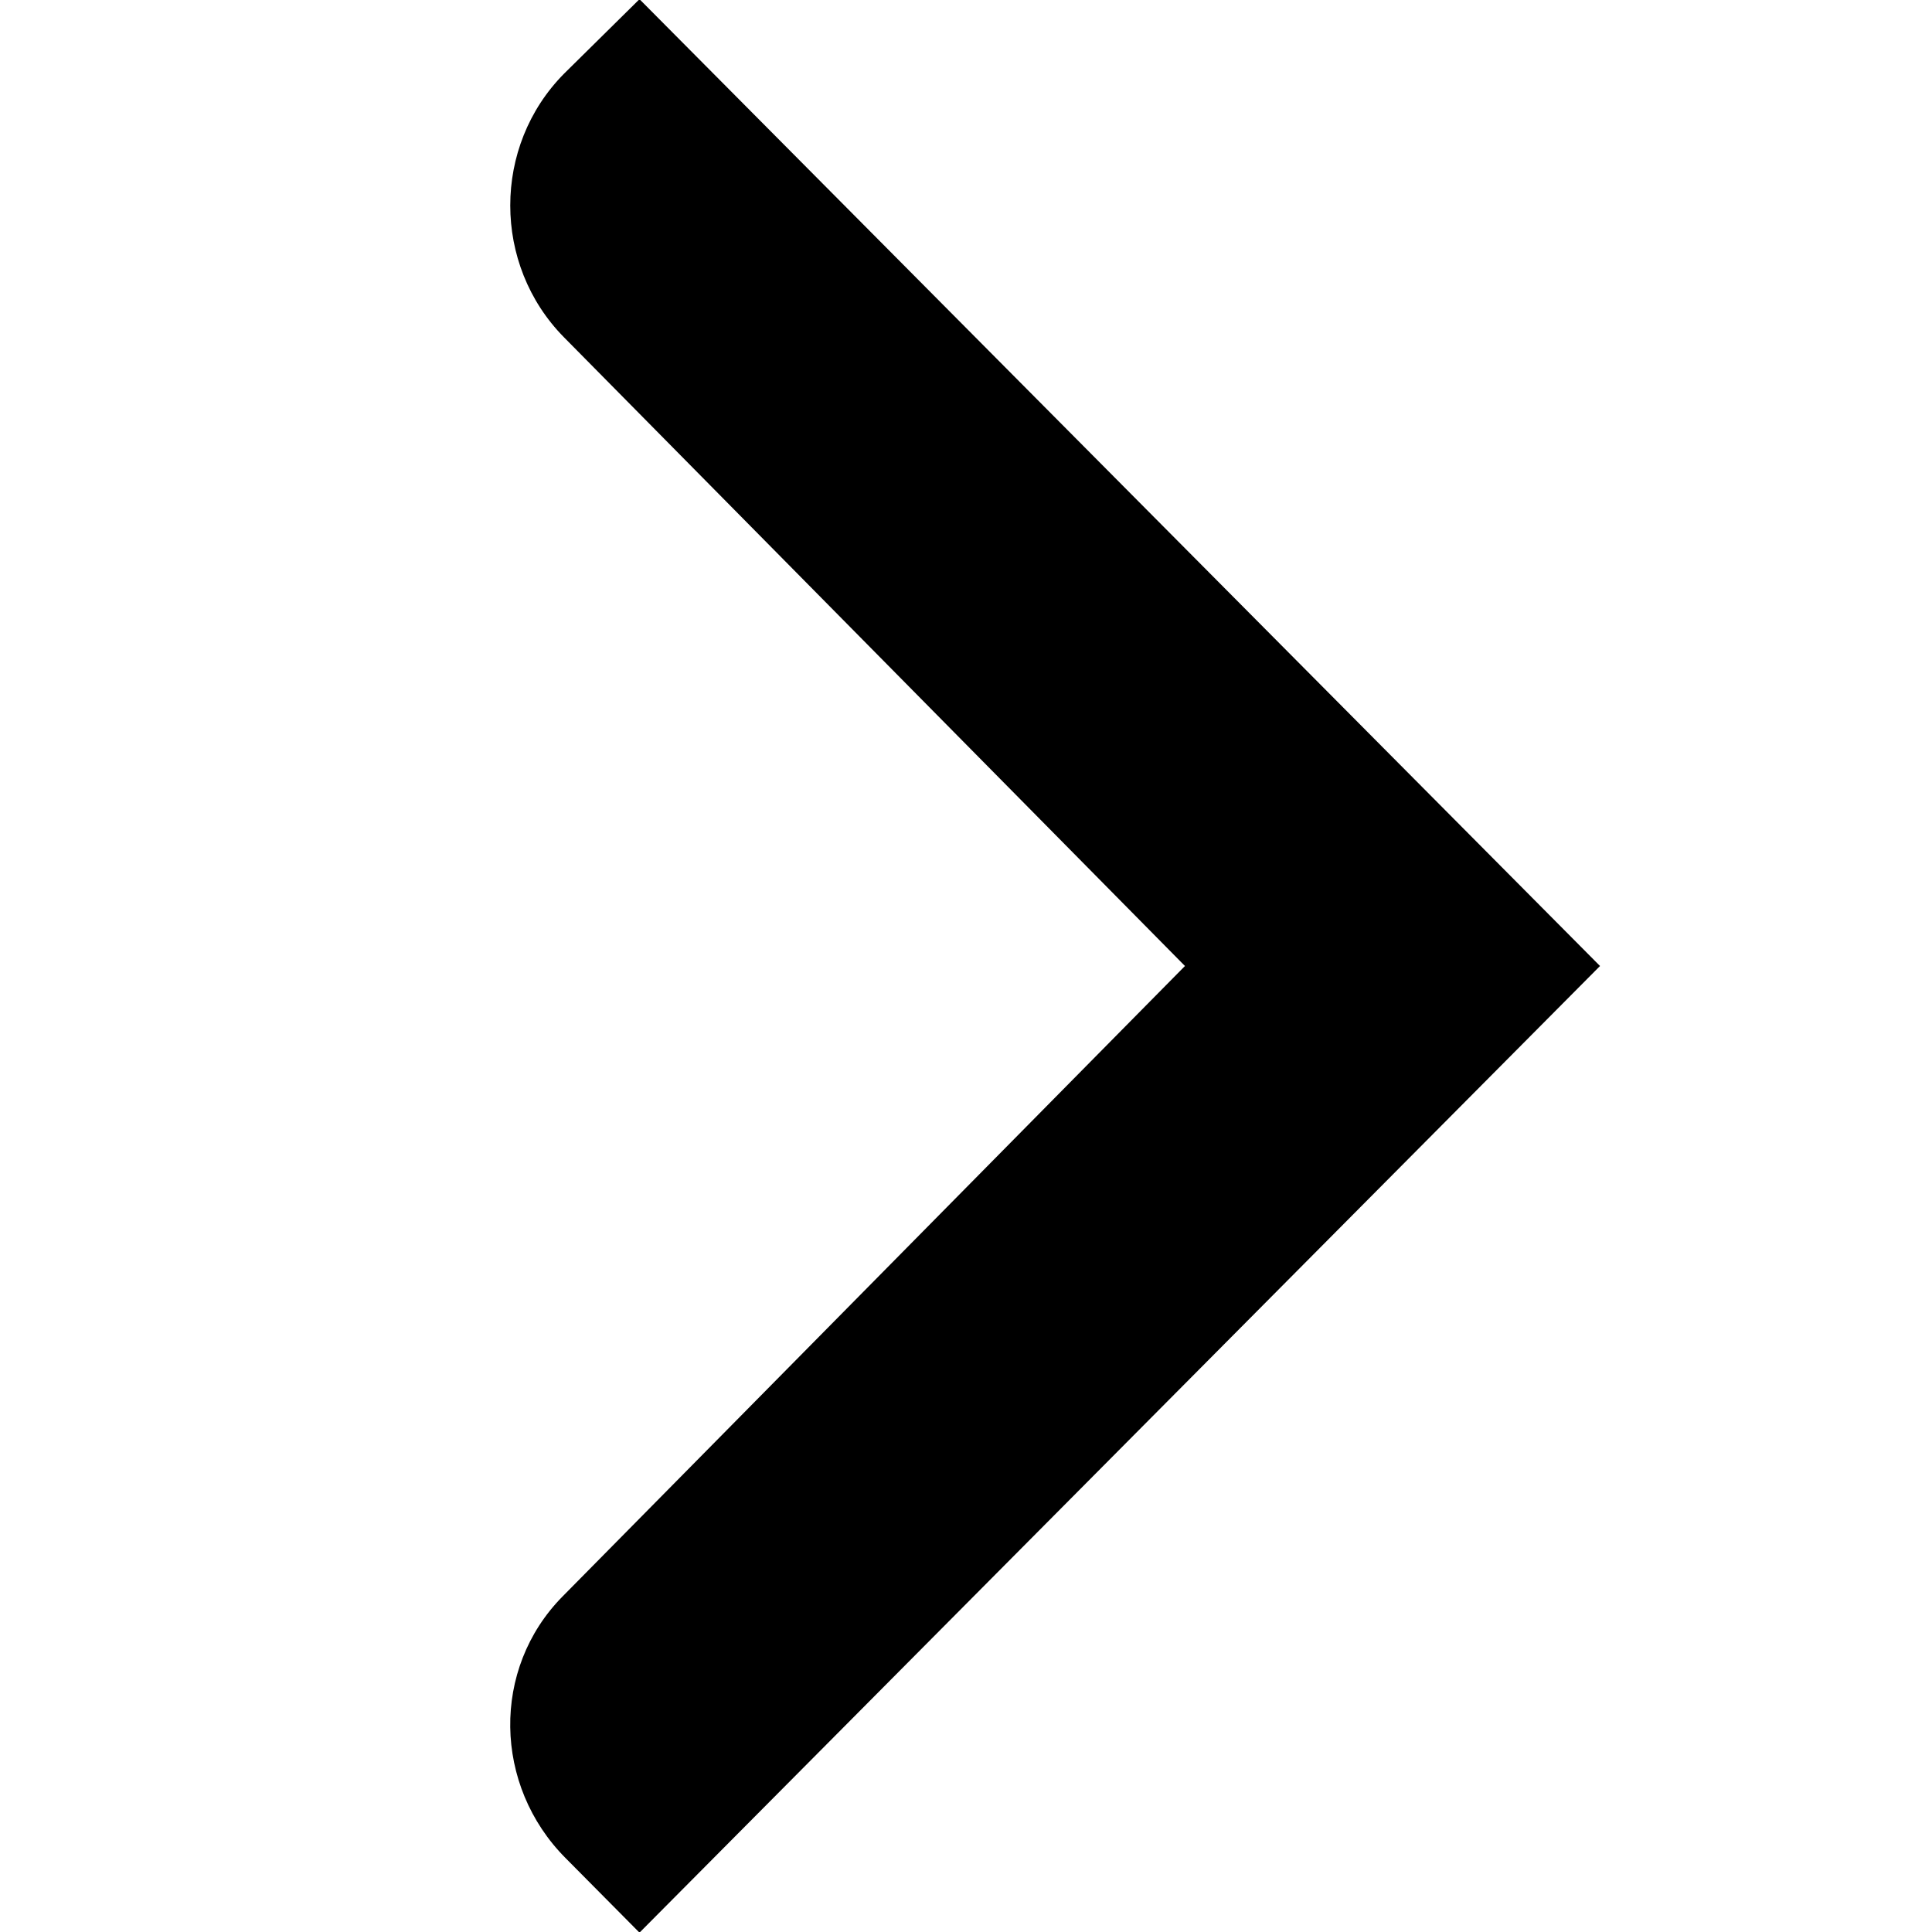 <?xml version="1.0" encoding="utf-8"?>
<svg xmlns="http://www.w3.org/2000/svg" width="12" height="12" viewBox="0 0 12 12">
    <g id="ltr">
        <path id="arrow" d="M3.972,-0.005 L3.503,0.458 C3.058,0.908 3.058,1.644 3.503,2.095 L7.36,6 L3.495,9.915 C3.05,10.365 3.065,11.091 3.513,11.541 L3.972,12.004 L9.938,6 L9.929,6 L9.938,6 L3.972,-0.005"/>
    </g>
</svg>
